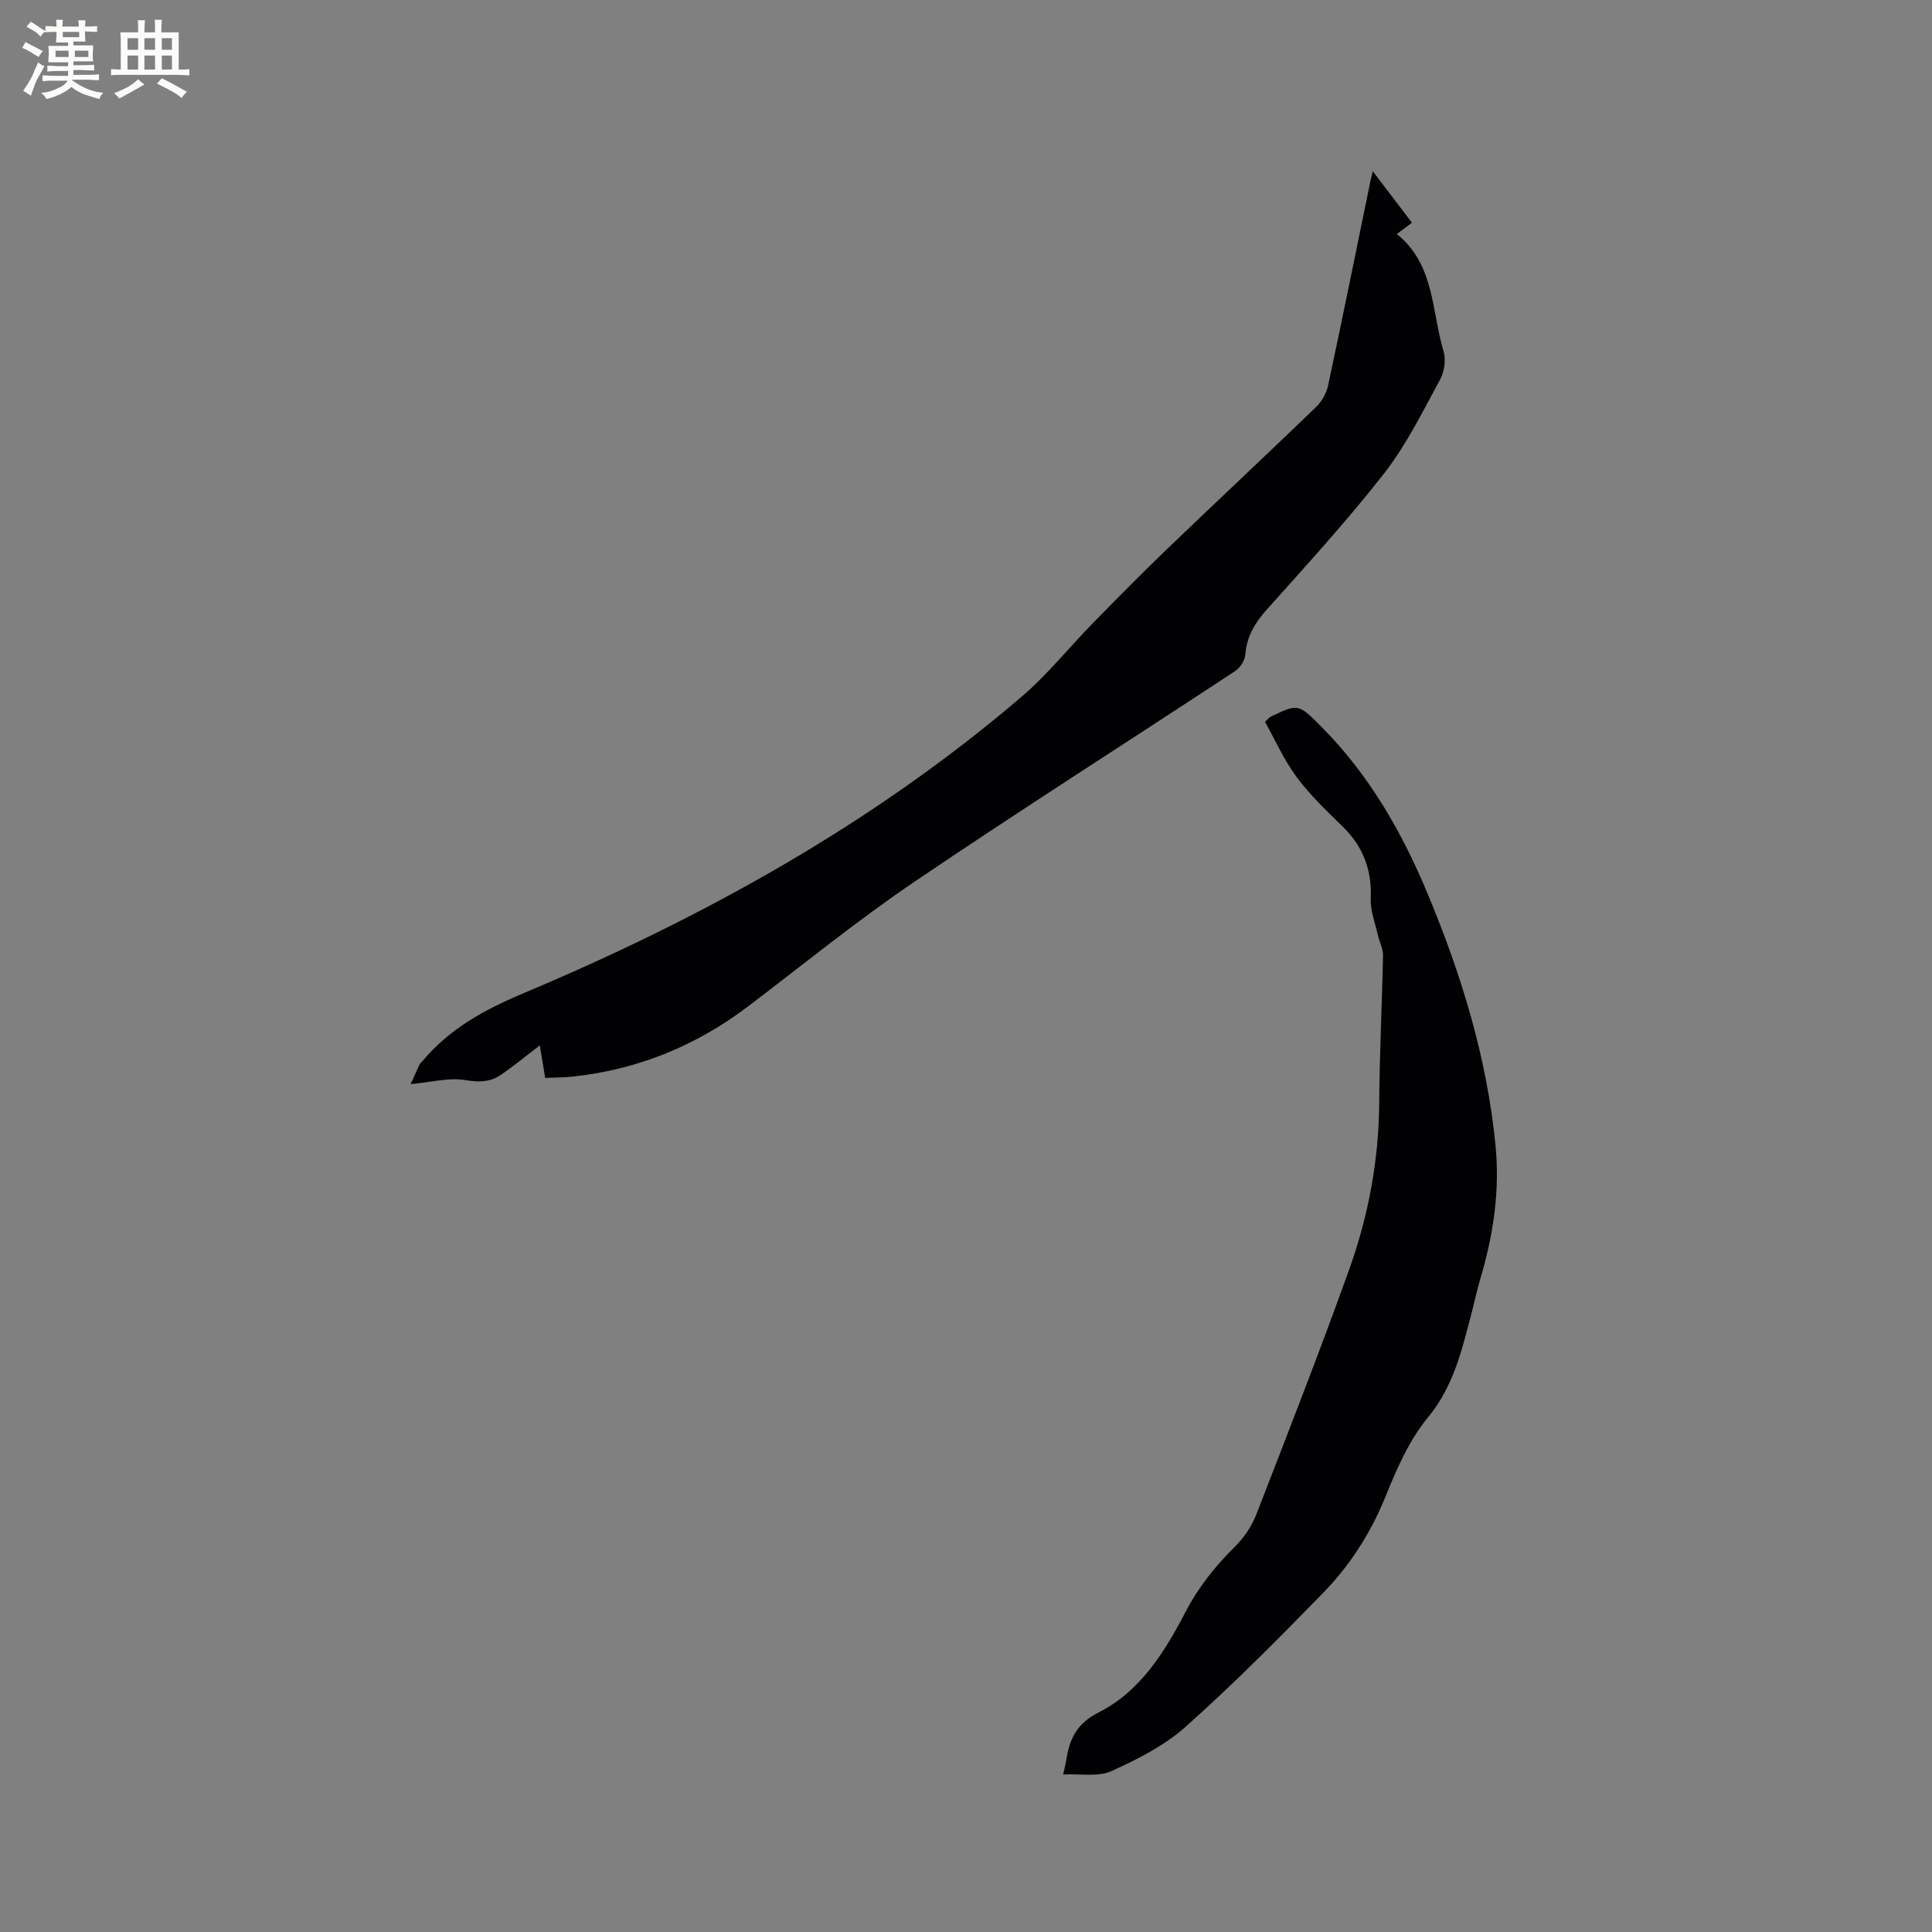 <svg enable-background="new 0 0 400 400" viewBox="0 0 400 400" xmlns="http://www.w3.org/2000/svg"><rect x="0" y="0" width="400" height="400" fill="#808080" stroke="none"/><path d="m112.88 223.18c-.4-2.4-.74-4.45-1.12-6.75-2.75 2.11-5.26 4.17-7.92 6.02-2.24 1.57-4.56 1.67-7.45 1.18-3.43-.59-7.14.44-11.37.83.53-1.17 1.2-2.68 1.9-4.18.08-.18.3-.3.44-.46 5.66-6.84 12.95-10.79 21.18-14.25 37.15-15.64 72.22-35.01 103.02-61.36 5.36-4.59 9.83-10.22 14.79-15.28 5.03-5.14 10.09-10.28 15.28-15.26 10.25-9.84 20.63-19.54 30.85-29.4 1.19-1.15 2.15-2.89 2.5-4.5 3.03-14.18 5.9-28.4 8.82-42.61.08-.37.18-.73.43-1.7 2.87 3.77 5.4 7.1 8.1 10.65-1.1.83-2.08 1.56-3.14 2.35 7.84 6.23 7.19 15.92 9.69 24.3.52 1.75.15 4.22-.74 5.85-3.59 6.58-6.93 13.44-11.5 19.31-7.68 9.85-16.16 19.09-24.48 28.42-2.43 2.72-4.04 5.5-4.33 9.19-.09 1.21-1.09 2.75-2.14 3.43-22.12 14.57-44.48 28.77-66.4 43.62-11.83 8.02-22.95 17.08-34.34 25.73-10.8 8.2-22.89 13.14-36.38 14.59-1.79.18-3.59.18-5.69.28z" fill="#010103"/><path d="m220.12 367.39c.37-1.7.53-2.31.63-2.93.68-4.38 2.11-7.6 6.74-9.94 8.63-4.35 13.67-12.56 18-20.86 2.71-5.18 6.19-9.49 10.28-13.54 1.81-1.8 3.37-4.11 4.3-6.48 6.55-16.87 13.14-33.73 19.25-50.76 3.98-11.1 6.15-22.64 6.23-34.55.07-10.18.59-20.35.79-30.53.03-1.38-.74-2.76-1.05-4.15-.57-2.54-1.6-5.11-1.49-7.63.25-5.91-1.58-10.74-5.79-14.87-3.33-3.26-6.77-6.51-9.53-10.23-2.65-3.57-4.48-7.74-6.57-11.47.79-.75.92-.94 1.1-1.03 5.78-2.78 5.78-2.78 10.63 2.11 9.79 9.86 16.57 21.66 21.88 34.37 7.01 16.78 12.33 34.02 14.11 52.24.93 9.46-.46 18.58-3.14 27.6-.69 2.33-1.19 4.72-1.81 7.08-2.01 7.63-3.69 15.18-9.06 21.67-3.89 4.7-6.47 10.69-8.8 16.44-3.05 7.52-7.33 14.16-12.89 19.87-9.23 9.48-18.58 18.9-28.45 27.7-4.39 3.92-9.96 6.74-15.38 9.19-2.73 1.24-6.34.52-9.98.7z" fill="#010103"/><g fill="#fcfbfa"><path d="m6.8 9.5c.6.3 1.3.7 2.1 1.1-.4.4-.7.8-.9 1.2-.7-.4-1.3-.8-1.8-1.1s-1.1-.6-1.6-.8c.2-.4.5-.8.7-1.2.4.2.8.5 1.5.8zm.9 6.9c-.3.6-.5 1.1-.7 1.7s-.4 1.1-.6 1.7c-.6-.4-1.1-.7-1.6-1 .7-1 1.2-1.8 1.5-2.4.3-.5.6-1.1.8-1.7.3-.6.5-1.2.8-1.8.3.3.8.6 1.3.8-.7 1.3-1.2 2.2-1.5 2.7zm.1-11c.4.3 1 .7 1.7 1.1-.5.2-.8.6-1.1 1.1-.5-.6-1-1-1.4-1.2s-.9-.6-1.5-.8c.2-.4.5-.7.9-1.1.5.3.9.6 1.4.9zm10.5 13.1c1 .4 2 .6 3.1.7-.4.4-.7.8-.8 1.3-.9-.2-1.9-.6-3-.9-1-.4-2-.9-2.8-1.6-.5.4-1.1.9-1.9 1.3s-1.9.9-3.3 1.2c-.1-.3-.5-.8-1.1-1.3 1 0 2.1-.3 3.2-.8 1.2-.5 1.9-1 2.3-1.7h-3.2c-.4 0-1 0-2 .1v-1.2c1 0 1.7.1 2 .1h3.3v-1h-2.3c-.2 0-.9 0-2 .1v-1.2c1.2 0 1.9.1 2 .1h2.3v-.8h-4.1c0-.7.1-1.2.1-1.6 0-.5 0-1.1-.1-1.8h4.1v-.7h-2.5c0-.6.1-1.1.1-1.6v-.6h-.5c-.4 0-1 0-1.8.1v-1.3c1.2 0 1.9.1 2.1.1h.2c0-.3 0-.8-.1-1.4h1.4c0 .6-.1 1-.1 1.4h3.4c0-.4 0-.8-.1-1.3h1.5c0 .4-.1.9-.1 1.3.7 0 1.5 0 2.5-.1v1.2c-1 0-1.8-.1-2.5-.1v.6c0 .3 0 .8.1 1.5h-2.5v.8h4.1c0 .7-.1 1.3-.1 1.8s0 1 .1 1.5h-4.1v.8h1.4c.8 0 1.8 0 2.9-.1v1.2c-1 0-1.9-.1-2.8-.1h-1.5v1h3.2c.3 0 1 0 2.1-.1v1.2c-1.1 0-1.8-.1-2.1-.1h-3.4l-.1.1c1.4 1 2.4 1.5 3.4 1.9zm-4.1-6.7v-1.3h-2.7v1.3zm2.2-4.1v-1.1h-3.4v1.1zm1.9 4.1v-1.3h-2.8v1.3z"/><path d="m37 6.7v2.3 5.4c1 0 1.8 0 2.2-.1v1.3c-.6 0-1.5-.1-2.5-.1h-11.9c-.7 0-1.3 0-1.8.1v-1.3c.5 0 1.1.1 2 .1v-5.2c0-1 0-1.8-.1-2.5h3.7c0-1.3 0-2.1-.1-2.5h1.5c0 .4-.1 1.3-.1 2.5h2.2c0-1.2 0-2.1-.1-2.6h1.5c0 .4-.1 1.3-.1 2.6zm-12.3 13.7c-.3-.4-.7-.8-1.1-1.1 1.1-.4 2.1-.9 2.9-1.3.8-.5 1.5-1 2.1-1.6.4.4.9.8 1.3 1.1-2.5 1.4-4.2 2.4-5.2 2.9zm3.9-10.1v-2.4h-2.2v2.4zm0 4.1v-2.9h-2.2v2.9zm3.5-4.1v-2.4h-2.2v2.4zm0 4.1v-2.9h-2.2v2.9zm.4 2.9 1-1.1c.6.3 1.4.7 2.5 1.3s2 1.1 2.7 1.5c-.4.4-.8.8-1.1 1.3-.8-.8-2.5-1.7-5.1-3zm3.1-7v-2.4h-2.1v2.4zm0 4.1v-2.9h-2.1v2.9z"/></g></svg>